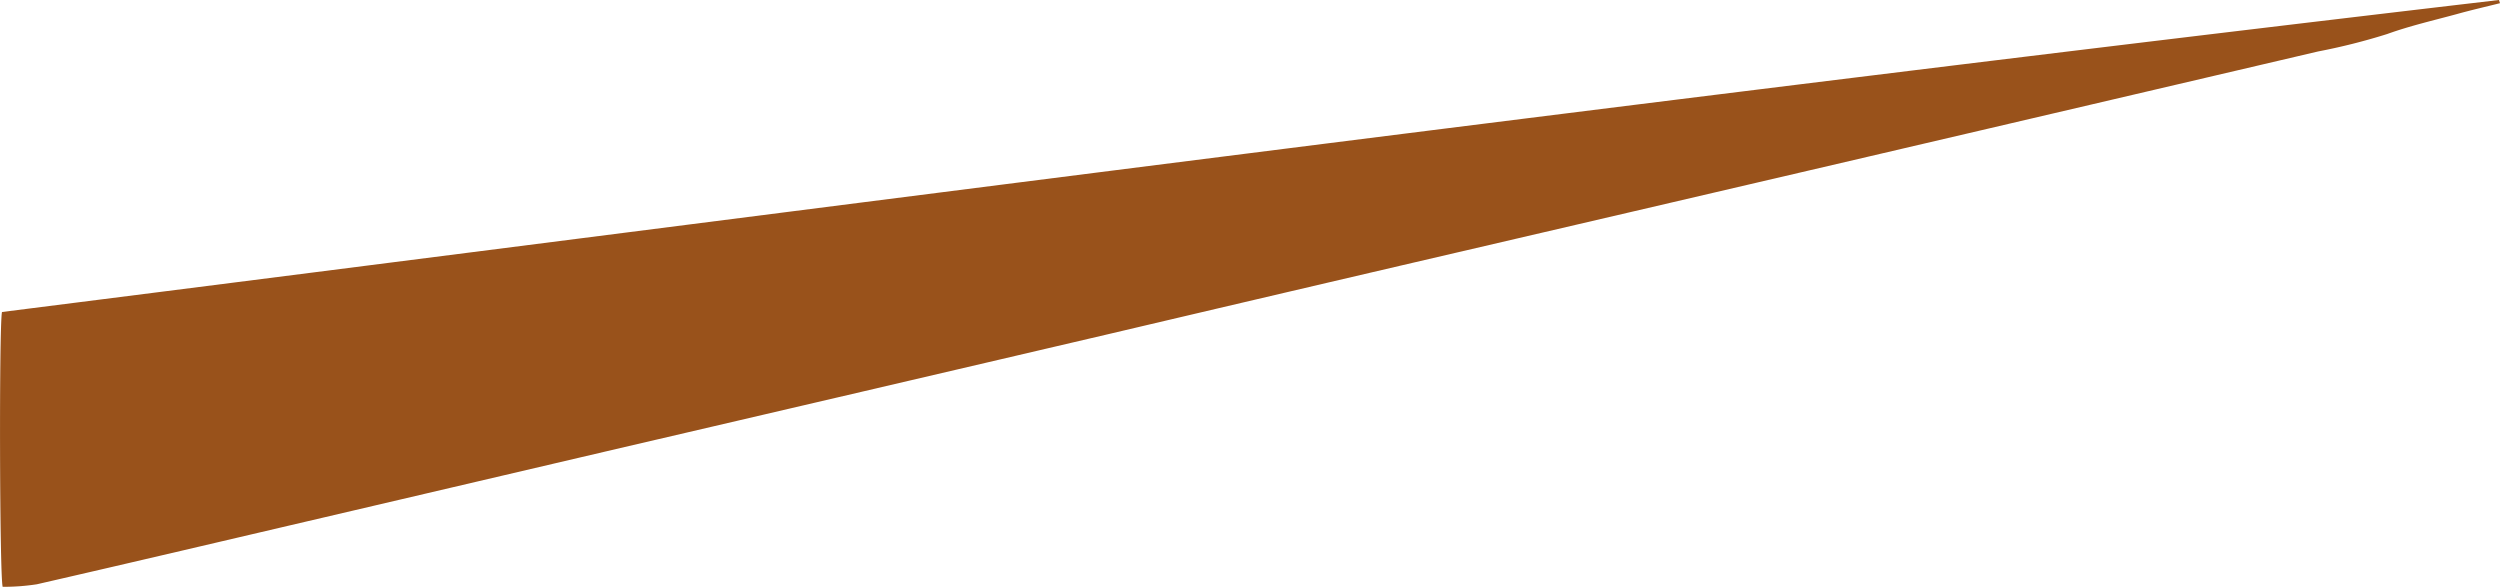 <svg xmlns="http://www.w3.org/2000/svg" xmlns:xlink="http://www.w3.org/1999/xlink" width="68.165" height="16" viewBox="0 0 68.165 16">
  <defs>
    <clipPath id="clip-path">
      <rect id="Rectangle_120" data-name="Rectangle 120" width="68.165" height="16" fill="#99521b"/>
    </clipPath>
  </defs>
  <g id="Group_144" data-name="Group 144" transform="translate(0 0)">
    <g id="Group_109" data-name="Group 109" transform="translate(0 0)" clip-path="url(#clip-path)">
      <path id="Path_2538" data-name="Path 2538" d="M68.165.087c-.4.1-.794.19-1.188.3-.633.172-1.271.318-1.892.542a16.81,16.81,0,0,1-1.879.474q-6.147,1.44-12.3,2.876Q44.556,5.761,38.2,7.24q-3.967.926-7.933,1.86Q23.537,10.674,16.8,12.243L8.837,14.107c-2.61.61-5.219,1.225-7.832,1.824A5.968,5.968,0,0,1,.073,16c-.084-.263-.1-7.086-.019-7.493C22.737,5.636,45.418,2.665,68.137,0Z" transform="translate(0 0)" fill="#99521b"/>
    </g>
  </g>
</svg>
